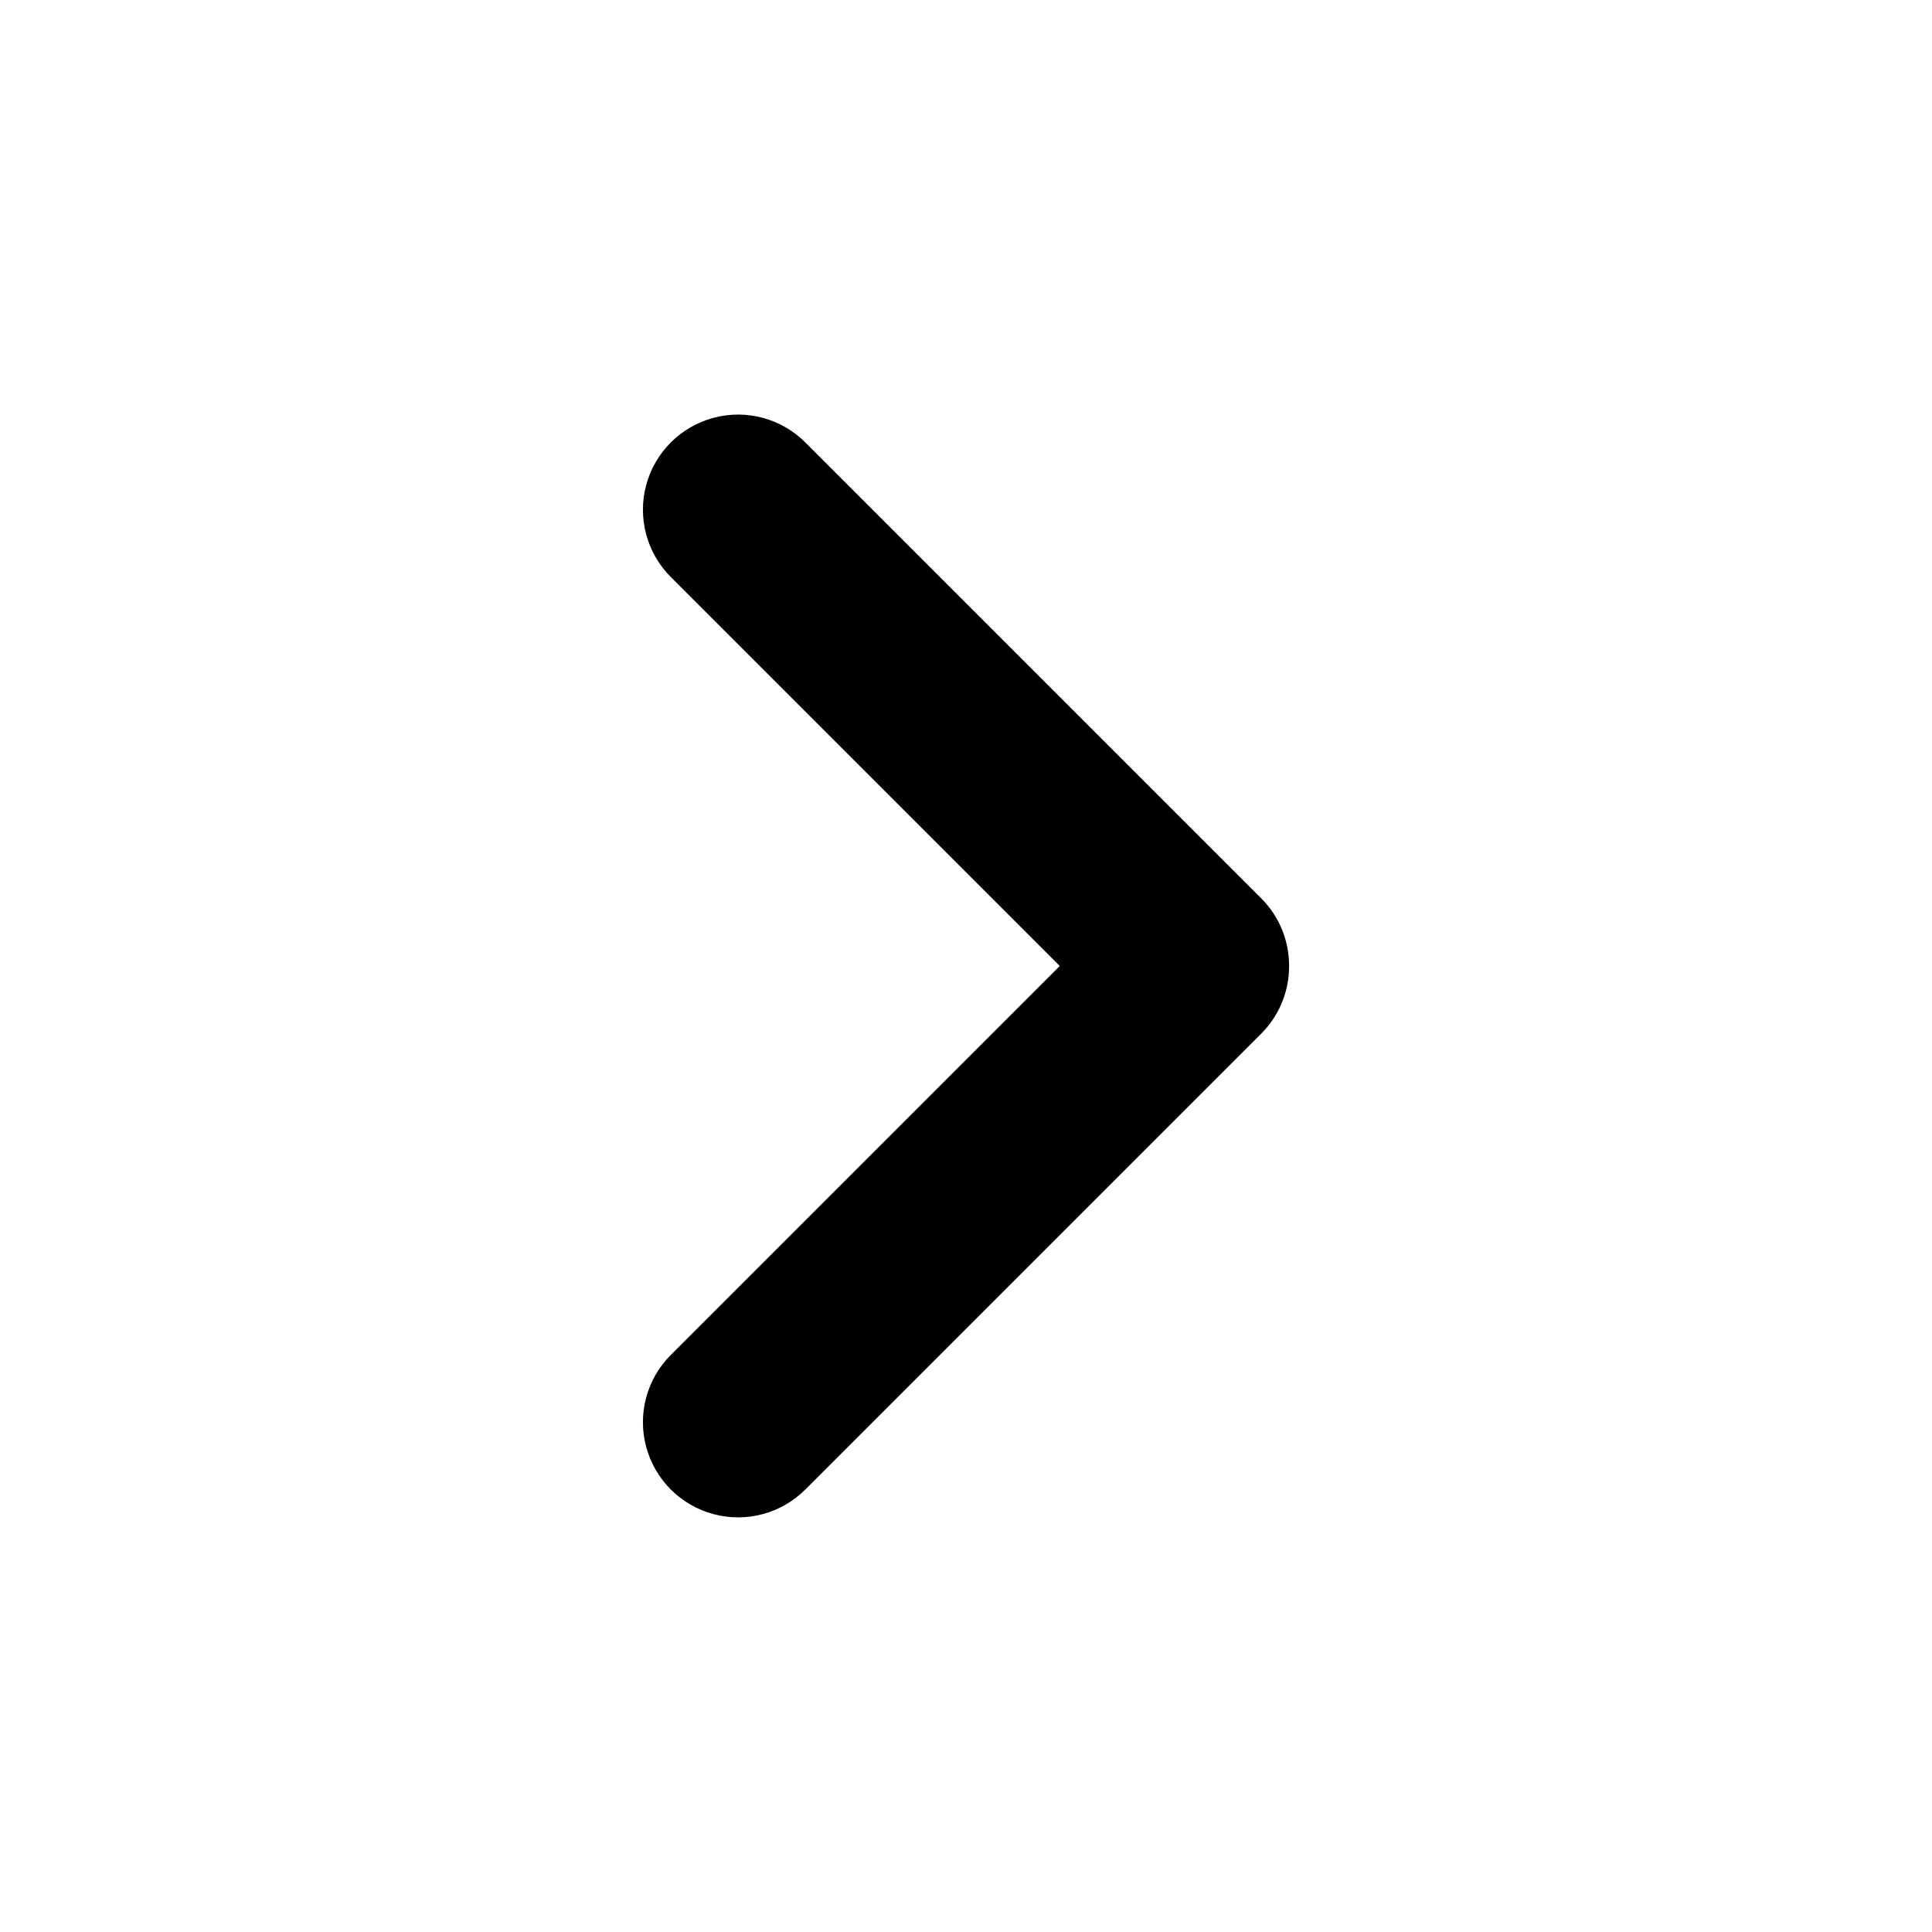 <?xml version="1.0" encoding="UTF-8"?>
<!-- The Best Svg Icon site in the world: iconSvg.co, Visit us! https://iconsvg.co -->
<svg fill="#000000" width="800px" height="800px" version="1.1" viewBox="144 144 512 512" xmlns="http://www.w3.org/2000/svg">
 <path d="m485.62 399.68c-0.051-6.543-2.648-12.812-7.242-17.473l-120.91-120.91c-6.356-6.387-15.637-8.895-24.34-6.582-8.707 2.312-15.52 9.094-17.871 17.789-2.352 8.699 0.117 17.988 6.473 24.371l103.12 103.12-103.12 103.12c-6.356 6.383-8.824 15.672-6.473 24.371 2.352 8.695 9.164 15.477 17.871 17.789 8.703 2.312 17.984-0.195 24.34-6.582l120.91-120.91c4.746-4.816 7.356-11.34 7.242-18.105z"/>
</svg>